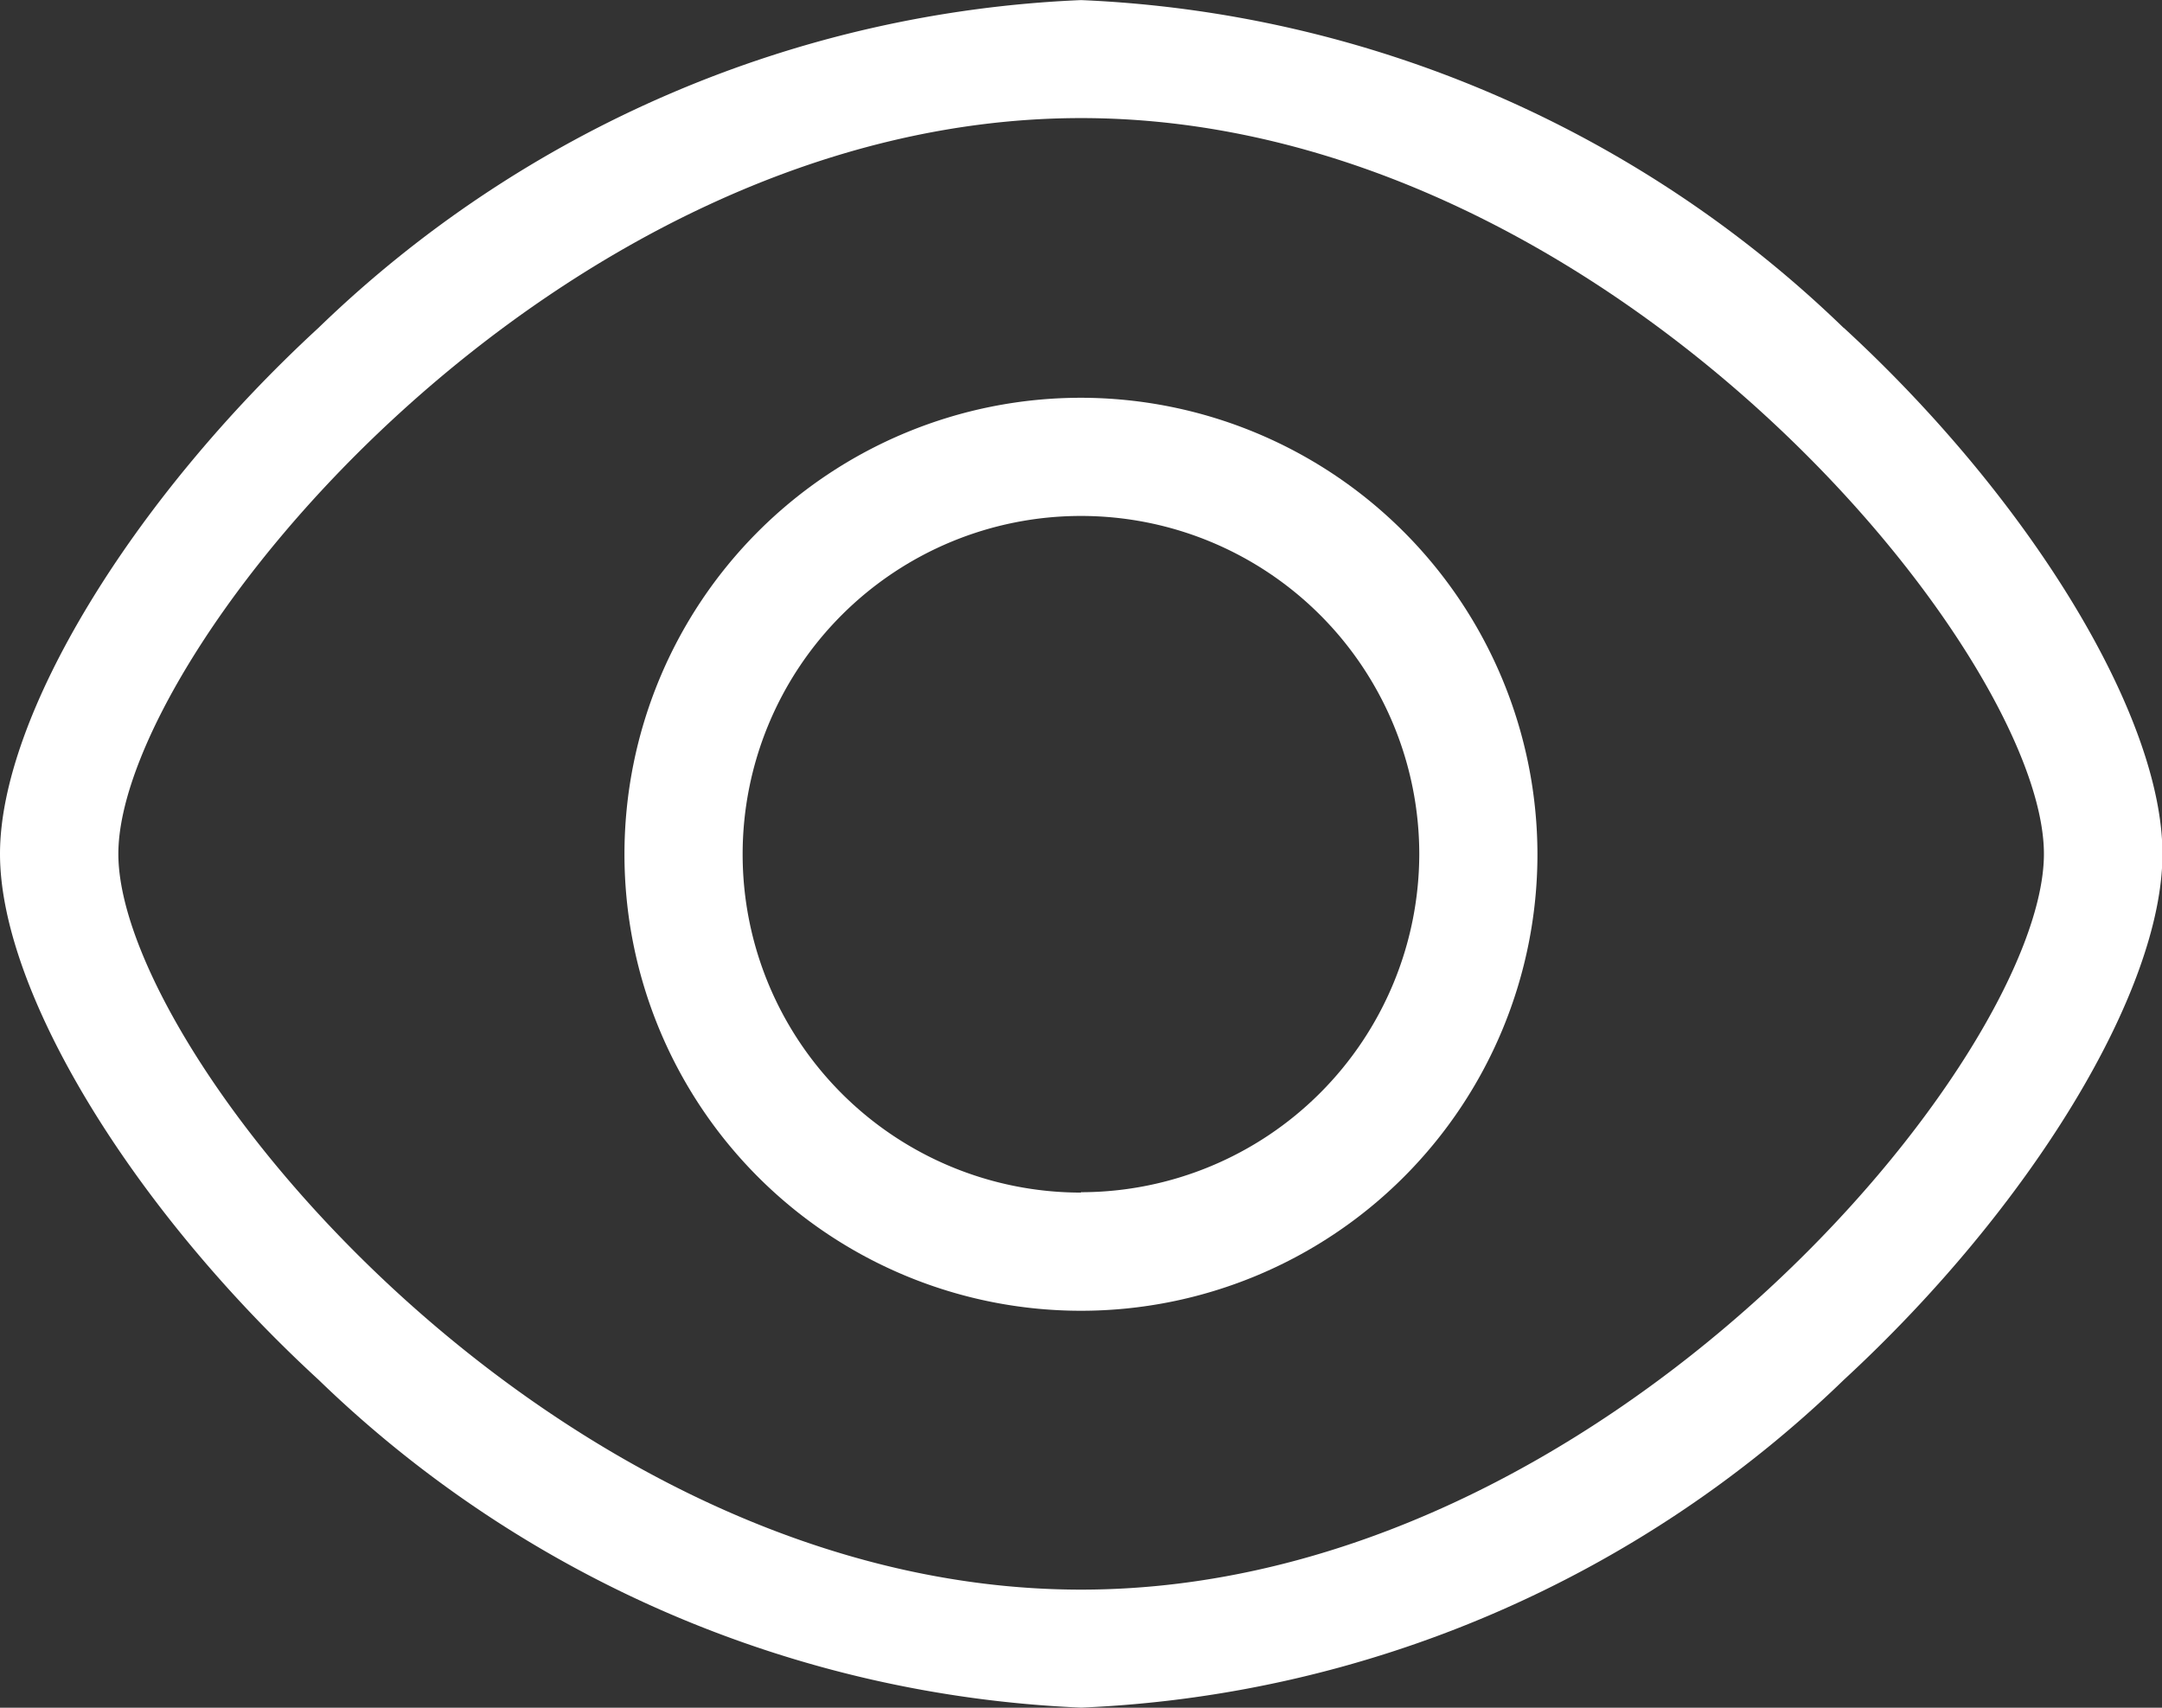 <svg xmlns="http://www.w3.org/2000/svg" width="23.747" height="18.757" viewBox="0 0 23.747 18.757"><rect x="0" y="0" width="23.747" height="18.757" fill="#333333" stroke="none"/><defs><style>.a{fill:#fff;}</style></defs><g transform="translate(-5 -14.454)"><path class="a" d="M25.25,18.055a12.814,12.814,0,0,0-8.376-3.6,12.815,12.815,0,0,0-8.376,3.6C6.438,19.952,5,22.327,5,23.833s1.438,3.882,3.5,5.777a12.814,12.814,0,0,0,8.376,3.6,12.81,12.81,0,0,0,8.376-3.6c2.059-1.9,3.5-4.271,3.5-5.777s-1.438-3.882-3.5-5.778ZM16.874,31.914C11.1,31.914,6.3,26.047,6.3,23.833s4.8-8.082,10.575-8.082,10.575,5.868,10.575,8.082S22.645,31.914,16.874,31.914Z"/><path class="a" d="M36.01,31a5.014,5.014,0,1,0,5.014,5.014A5.02,5.02,0,0,0,36.01,31Zm0,8.73a3.716,3.716,0,1,1,3.716-3.716A3.72,3.72,0,0,1,36.01,39.726Z" transform="translate(-19.137 -12.177)"/></g></svg>